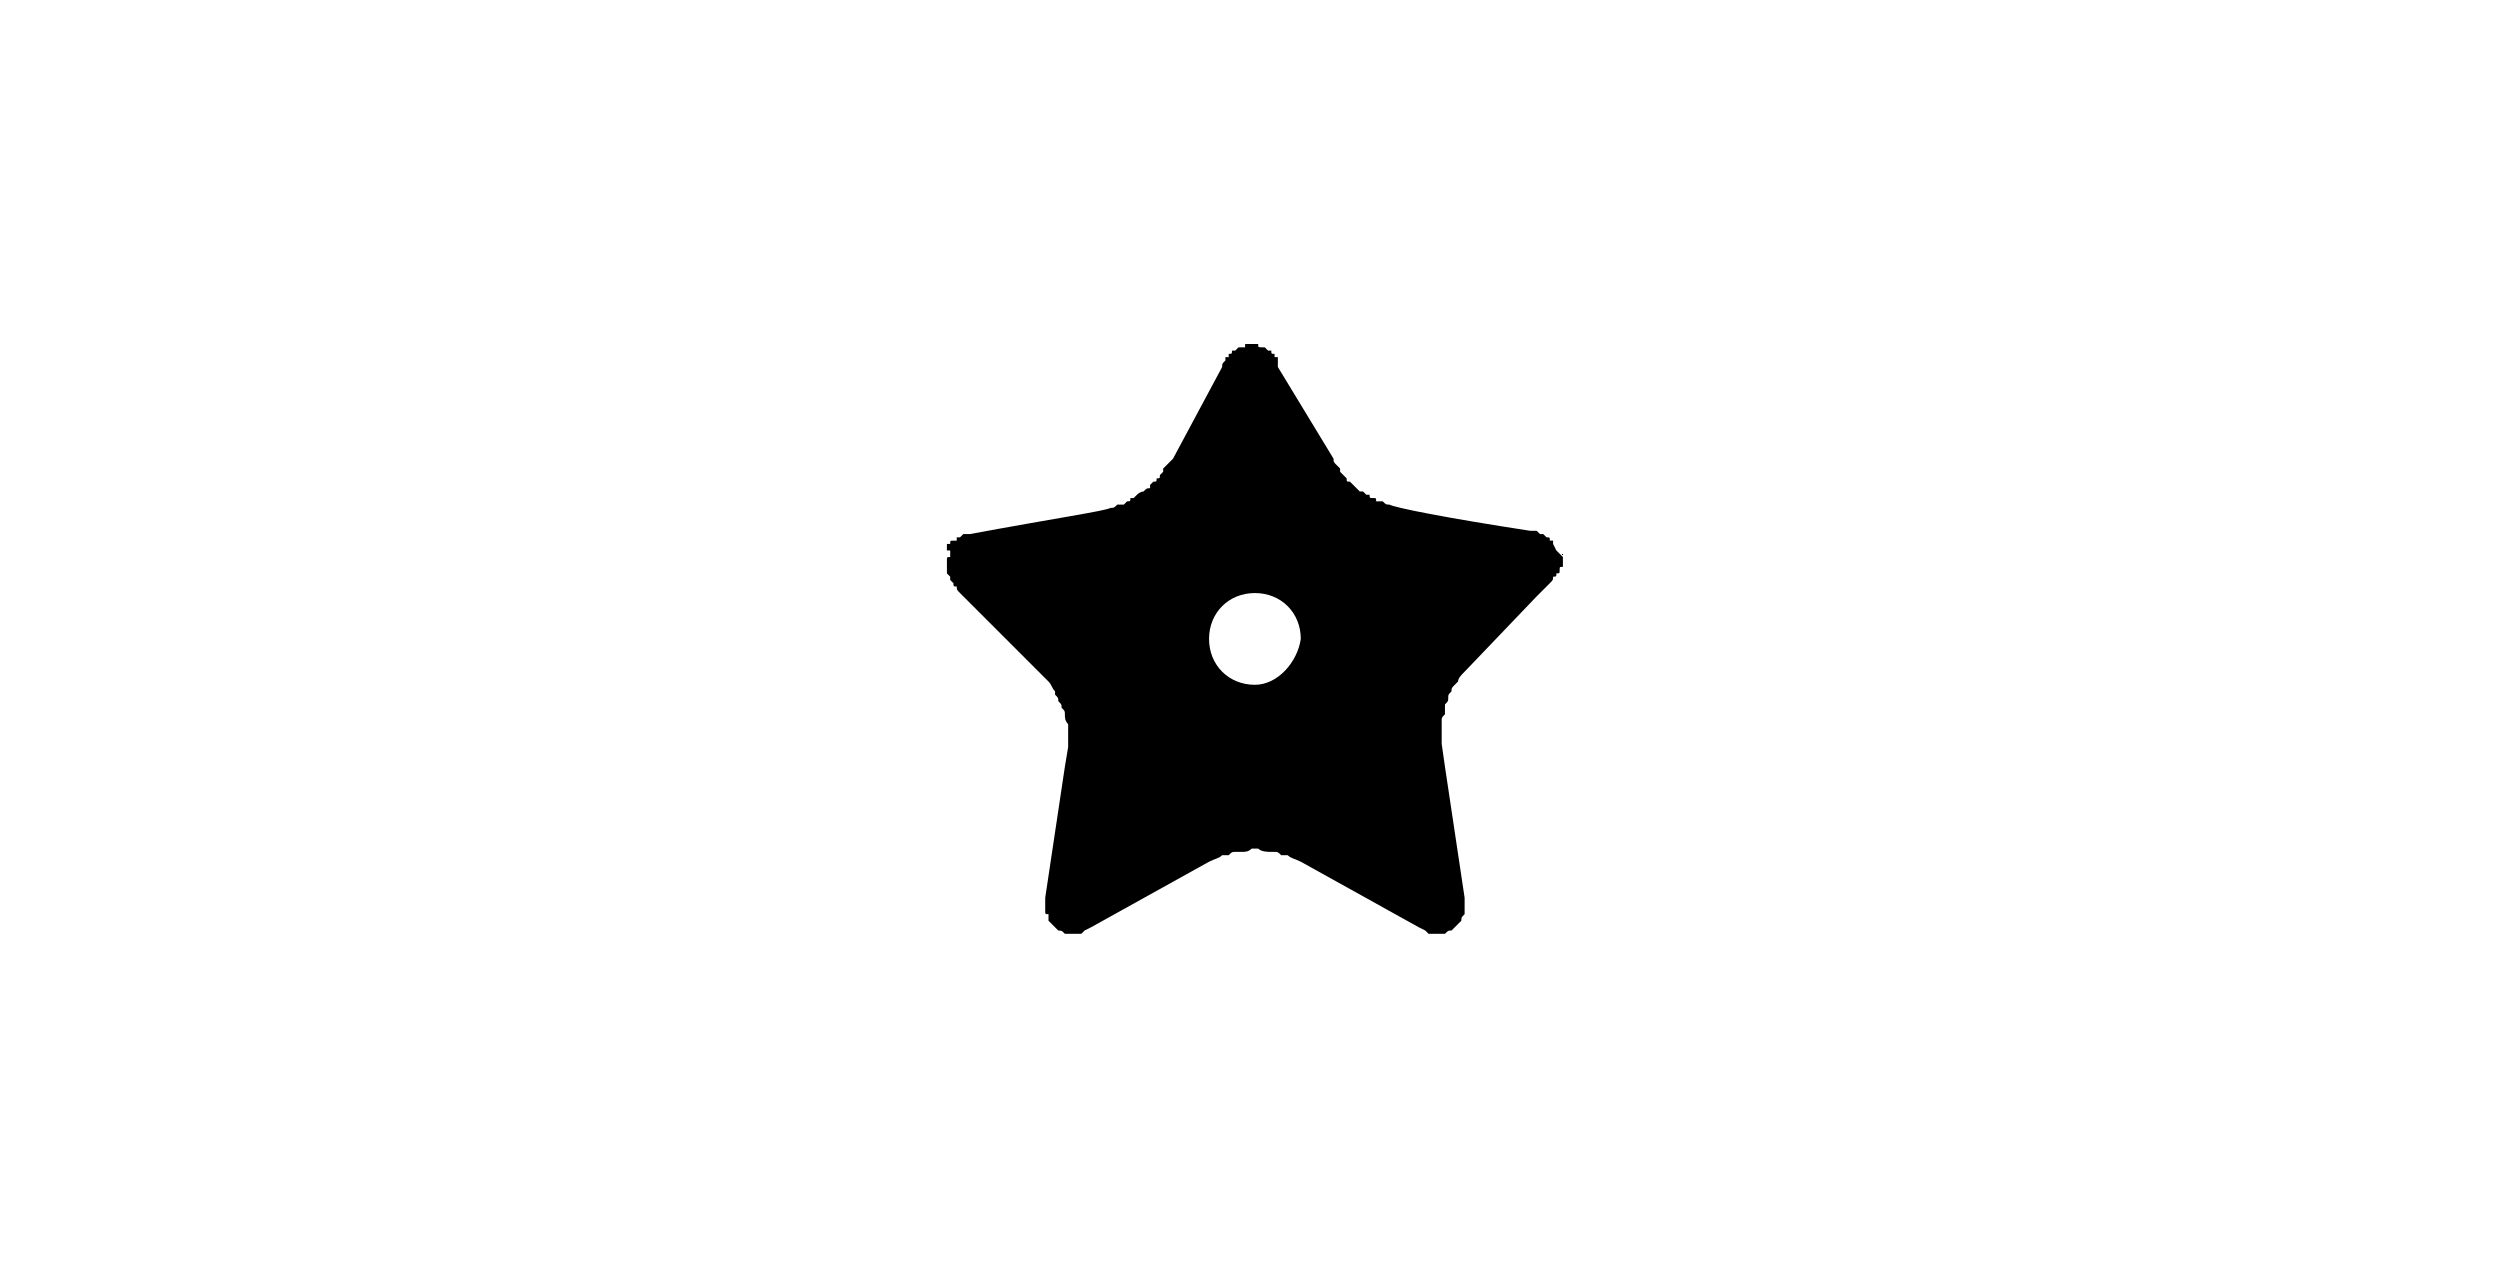 <?xml version="1.0" encoding="UTF-8"?>
<svg xmlns="http://www.w3.org/2000/svg" xmlns:xlink="http://www.w3.org/1999/xlink" version="1.1" id="stelline" x="0px" y="0px" viewBox="0 0 76.3 38.7" xml:space="preserve">
<path id="XMLID_1144_" d="M38.3,20.9c-0.8,0-1.4-0.6-1.4-1.4c0-0.8,0.6-1.4,1.4-1.4c0.8,0,1.4,0.6,1.4,1.4  C39.6,20.2,39,20.9,38.3,20.9 M47.5,16.8L47.5,16.8c-0.1-0.2-0.1-0.2-0.1-0.2v-0.1h-0.1c0-0.1,0-0.1-0.1-0.1  c-0.1-0.1-0.1-0.1-0.1-0.1H47c-0.1-0.1-0.1-0.1-0.1-0.1h-0.2c-2.6-0.4-4.1-0.7-4.3-0.8c-0.1,0-0.1,0-0.2-0.1h-0.2  c0-0.1,0-0.1-0.1-0.1c-0.1,0-0.1,0-0.1-0.1h-0.1c0,0,0,0-0.1-0.1C41.6,15,41.5,15,41.5,15c-0.1-0.1-0.1-0.1-0.1-0.1  c-0.1-0.1-0.1-0.1-0.1-0.1c-0.1-0.1-0.1-0.1-0.1-0.1c-0.1,0-0.1,0-0.1-0.1c0,0,0,0-0.1-0.1c0,0,0,0-0.1-0.1v-0.1  c-0.1-0.1-0.1-0.1-0.1-0.1c-0.1-0.1-0.1-0.1-0.1-0.2l-1.7-2.8V11H39v-0.1h-0.1v-0.1c-0.1,0-0.1,0-0.1-0.1h-0.1c0,0,0,0-0.1-0.1h-0.1  c-0.1,0-0.1,0-0.1-0.1h-0.1h-0.1h-0.1H38v0.1h-0.1h-0.1c-0.1,0.1-0.1,0.1-0.1,0.1h-0.1c0,0.1,0,0.1-0.1,0.1v0.1h-0.1V11  c-0.1,0.1-0.1,0.1-0.1,0.2L35.8,14c-0.1,0.1-0.1,0.1-0.2,0.2c0,0,0,0-0.1,0.1v0.1c-0.1,0.1-0.1,0.1-0.1,0.1c0,0.1,0,0.1-0.1,0.1  c0,0.1,0,0.1-0.1,0.1c0,0,0,0-0.1,0.1v0.1c-0.1,0-0.1,0-0.2,0.1c0,0-0.1,0-0.2,0.1c-0.1,0.1-0.1,0.1-0.1,0.1h-0.1  c0,0.1,0,0.1-0.1,0.1c0,0,0,0-0.1,0.1h-0.2c-0.1,0.1-0.1,0.1-0.2,0.1c-0.2,0.1-1.6,0.3-4.3,0.8h-0.2c0,0,0,0-0.1,0.1h-0.1v0.1h-0.1  c-0.1,0-0.1,0-0.1,0.1h-0.1v0.1v0.1H29v0.1v0.1c-0.1,0-0.1,0-0.1,0.1v0.1v0.1v0.1v0.1c0,0,0,0,0.1,0.1v0.1c0.1,0.1,0.1,0.1,0.1,0.1  c0,0.1,0,0.1,0.1,0.1c0,0.1,0,0.1,0.1,0.2l0.4,0.4l2.3,2.3c0.1,0.1,0.1,0.2,0.2,0.3v0.1c0.1,0.1,0.1,0.1,0.1,0.2  c0.1,0.1,0.1,0.1,0.1,0.2c0.1,0.1,0.1,0.1,0.1,0.2c0,0.1,0,0.2,0.1,0.3V22v0.2v0.2v0.4l-0.1,0.6l-0.6,4v0.2v0.1v0.1  c0,0.1,0,0.1,0.1,0.1v0.2c0.1,0.1,0.1,0.1,0.2,0.2s0.1,0.1,0.1,0.1c0.1,0,0.1,0,0.2,0.1h0.1h0.2h0.2H33l0.1-0.1l0.2-0.1l3.6-2  c0.2-0.1,0.3-0.1,0.4-0.2h0.2c0.1-0.1,0.1-0.1,0.2-0.1h0.2c0.1,0,0.2,0,0.3-0.1h0.1h0.1c0.1,0.1,0.3,0.1,0.4,0.1h0.1  c0.1,0,0.1,0,0.2,0.1h0.2c0.1,0.1,0.2,0.1,0.4,0.2l3.6,2l0.2,0.1l0.1,0.1h0.3h0.1H44h0.1c0.1-0.1,0.1-0.1,0.2-0.1c0,0,0,0,0.1-0.1  c0.1-0.1,0.1-0.1,0.2-0.2c0-0.1,0-0.1,0.1-0.2v-0.1v-0.1v-0.1v-0.2l-0.6-4L44,22.7v-0.4v-0.2V22c0-0.1,0-0.1,0.1-0.2v-0.3  c0.1-0.1,0.1-0.1,0.1-0.2c0-0.1,0-0.1,0.1-0.2c0-0.1,0-0.1,0.1-0.2c0,0,0,0,0.1-0.1c0-0.1,0.1-0.2,0.2-0.3l2.2-2.3l0.4-0.4  c0.1-0.1,0.1-0.1,0.1-0.2c0.1,0,0.1,0,0.1-0.1c0.1,0,0.1,0,0.1-0.1c0-0.1,0-0.1,0.1-0.1v-0.1v-0.1v-0.1v-0.1V17L47.5,16.8  C47.5,16.8,47.5,16.8,47.5,16.8"></path>

</svg>
